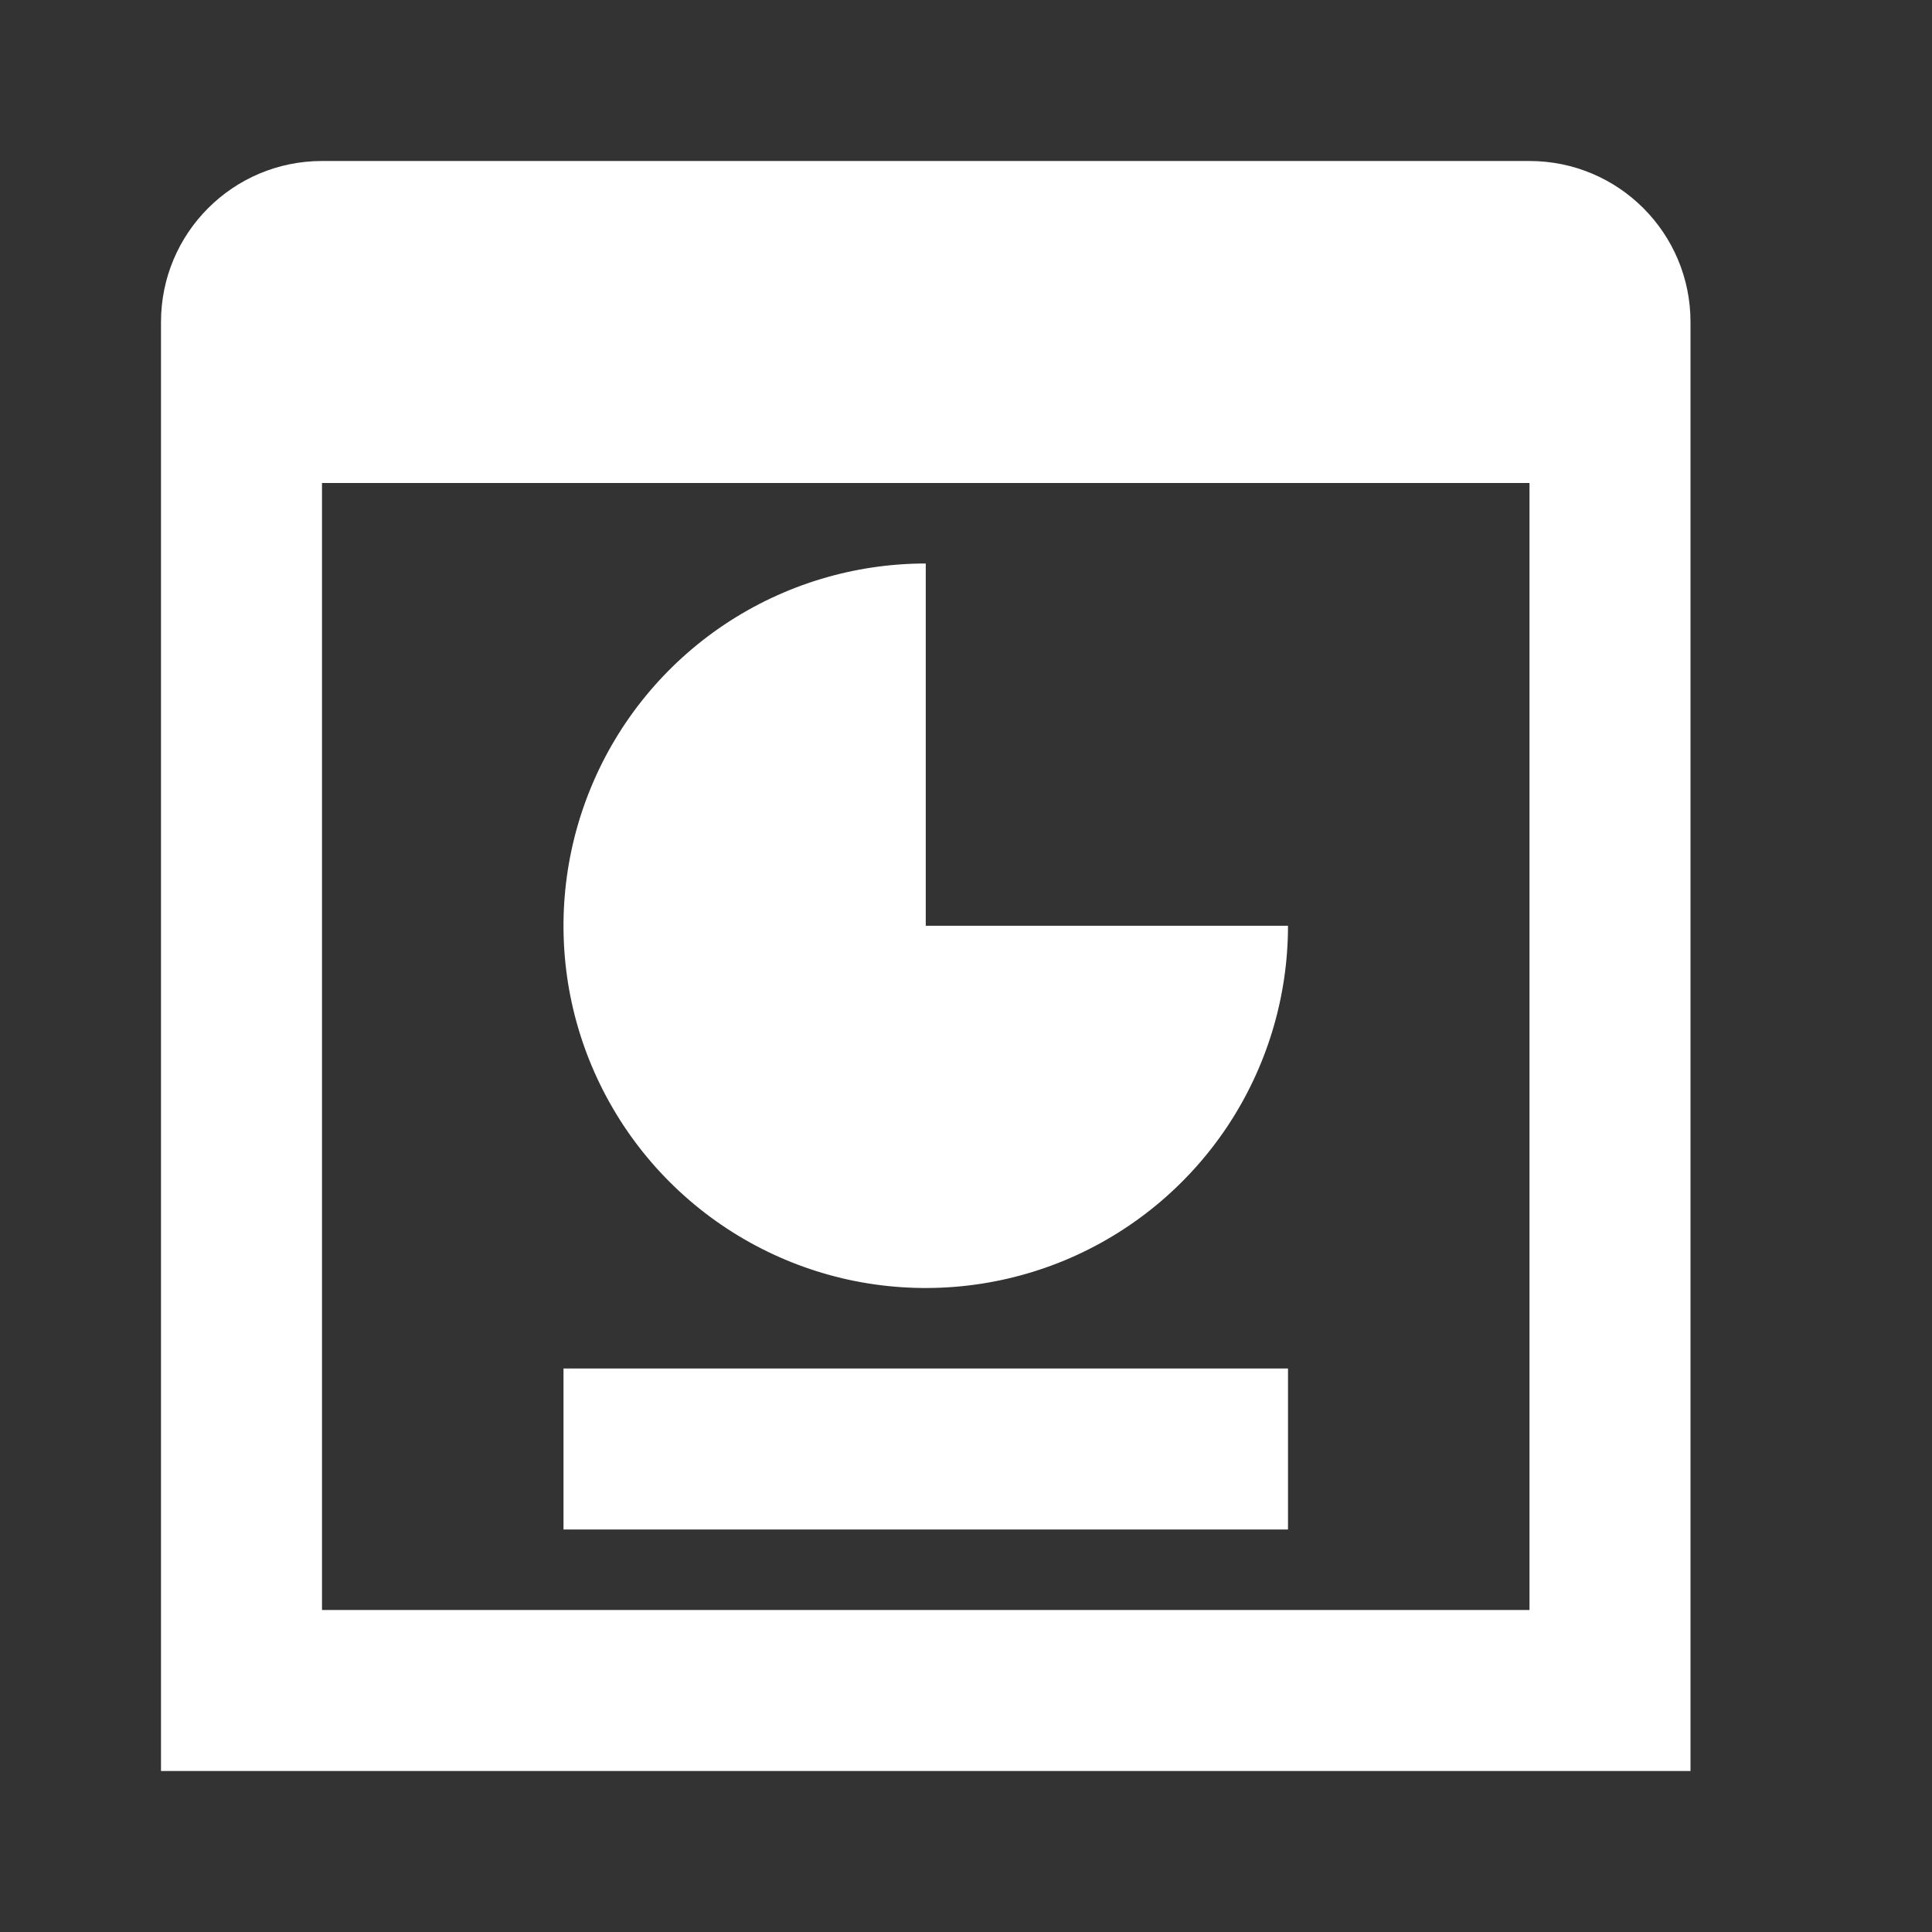 <svg width="24" height="24" viewBox="0 0 24 24" fill="none" xmlns="http://www.w3.org/2000/svg">
<rect x="0" y="0" width="24" height="24" fill="#333333" stroke="none"/>
<path fill-rule="evenodd" clip-rule="evenodd" d="M4 2C2.895 2 2 2.895 2 4V22H21V4C21 2.895 20.105 2 19 2H4ZM19 6H4V20H19V6Z" fill="white"/>
<path d="M16 11.5C16 12.39 15.736 13.26 15.242 14C14.747 14.74 14.044 15.317 13.222 15.658C12.4 15.998 11.495 16.087 10.622 15.914C9.749 15.74 8.947 15.311 8.318 14.682C7.689 14.053 7.26 13.251 7.086 12.378C6.913 11.505 7.002 10.6 7.343 9.778C7.683 8.956 8.26 8.253 9 7.758C9.74 7.264 10.61 7 11.5 7V11.5H16Z" fill="white"/>
<rect x="7" y="17" width="9" height="2" fill="white"/>
</svg>
